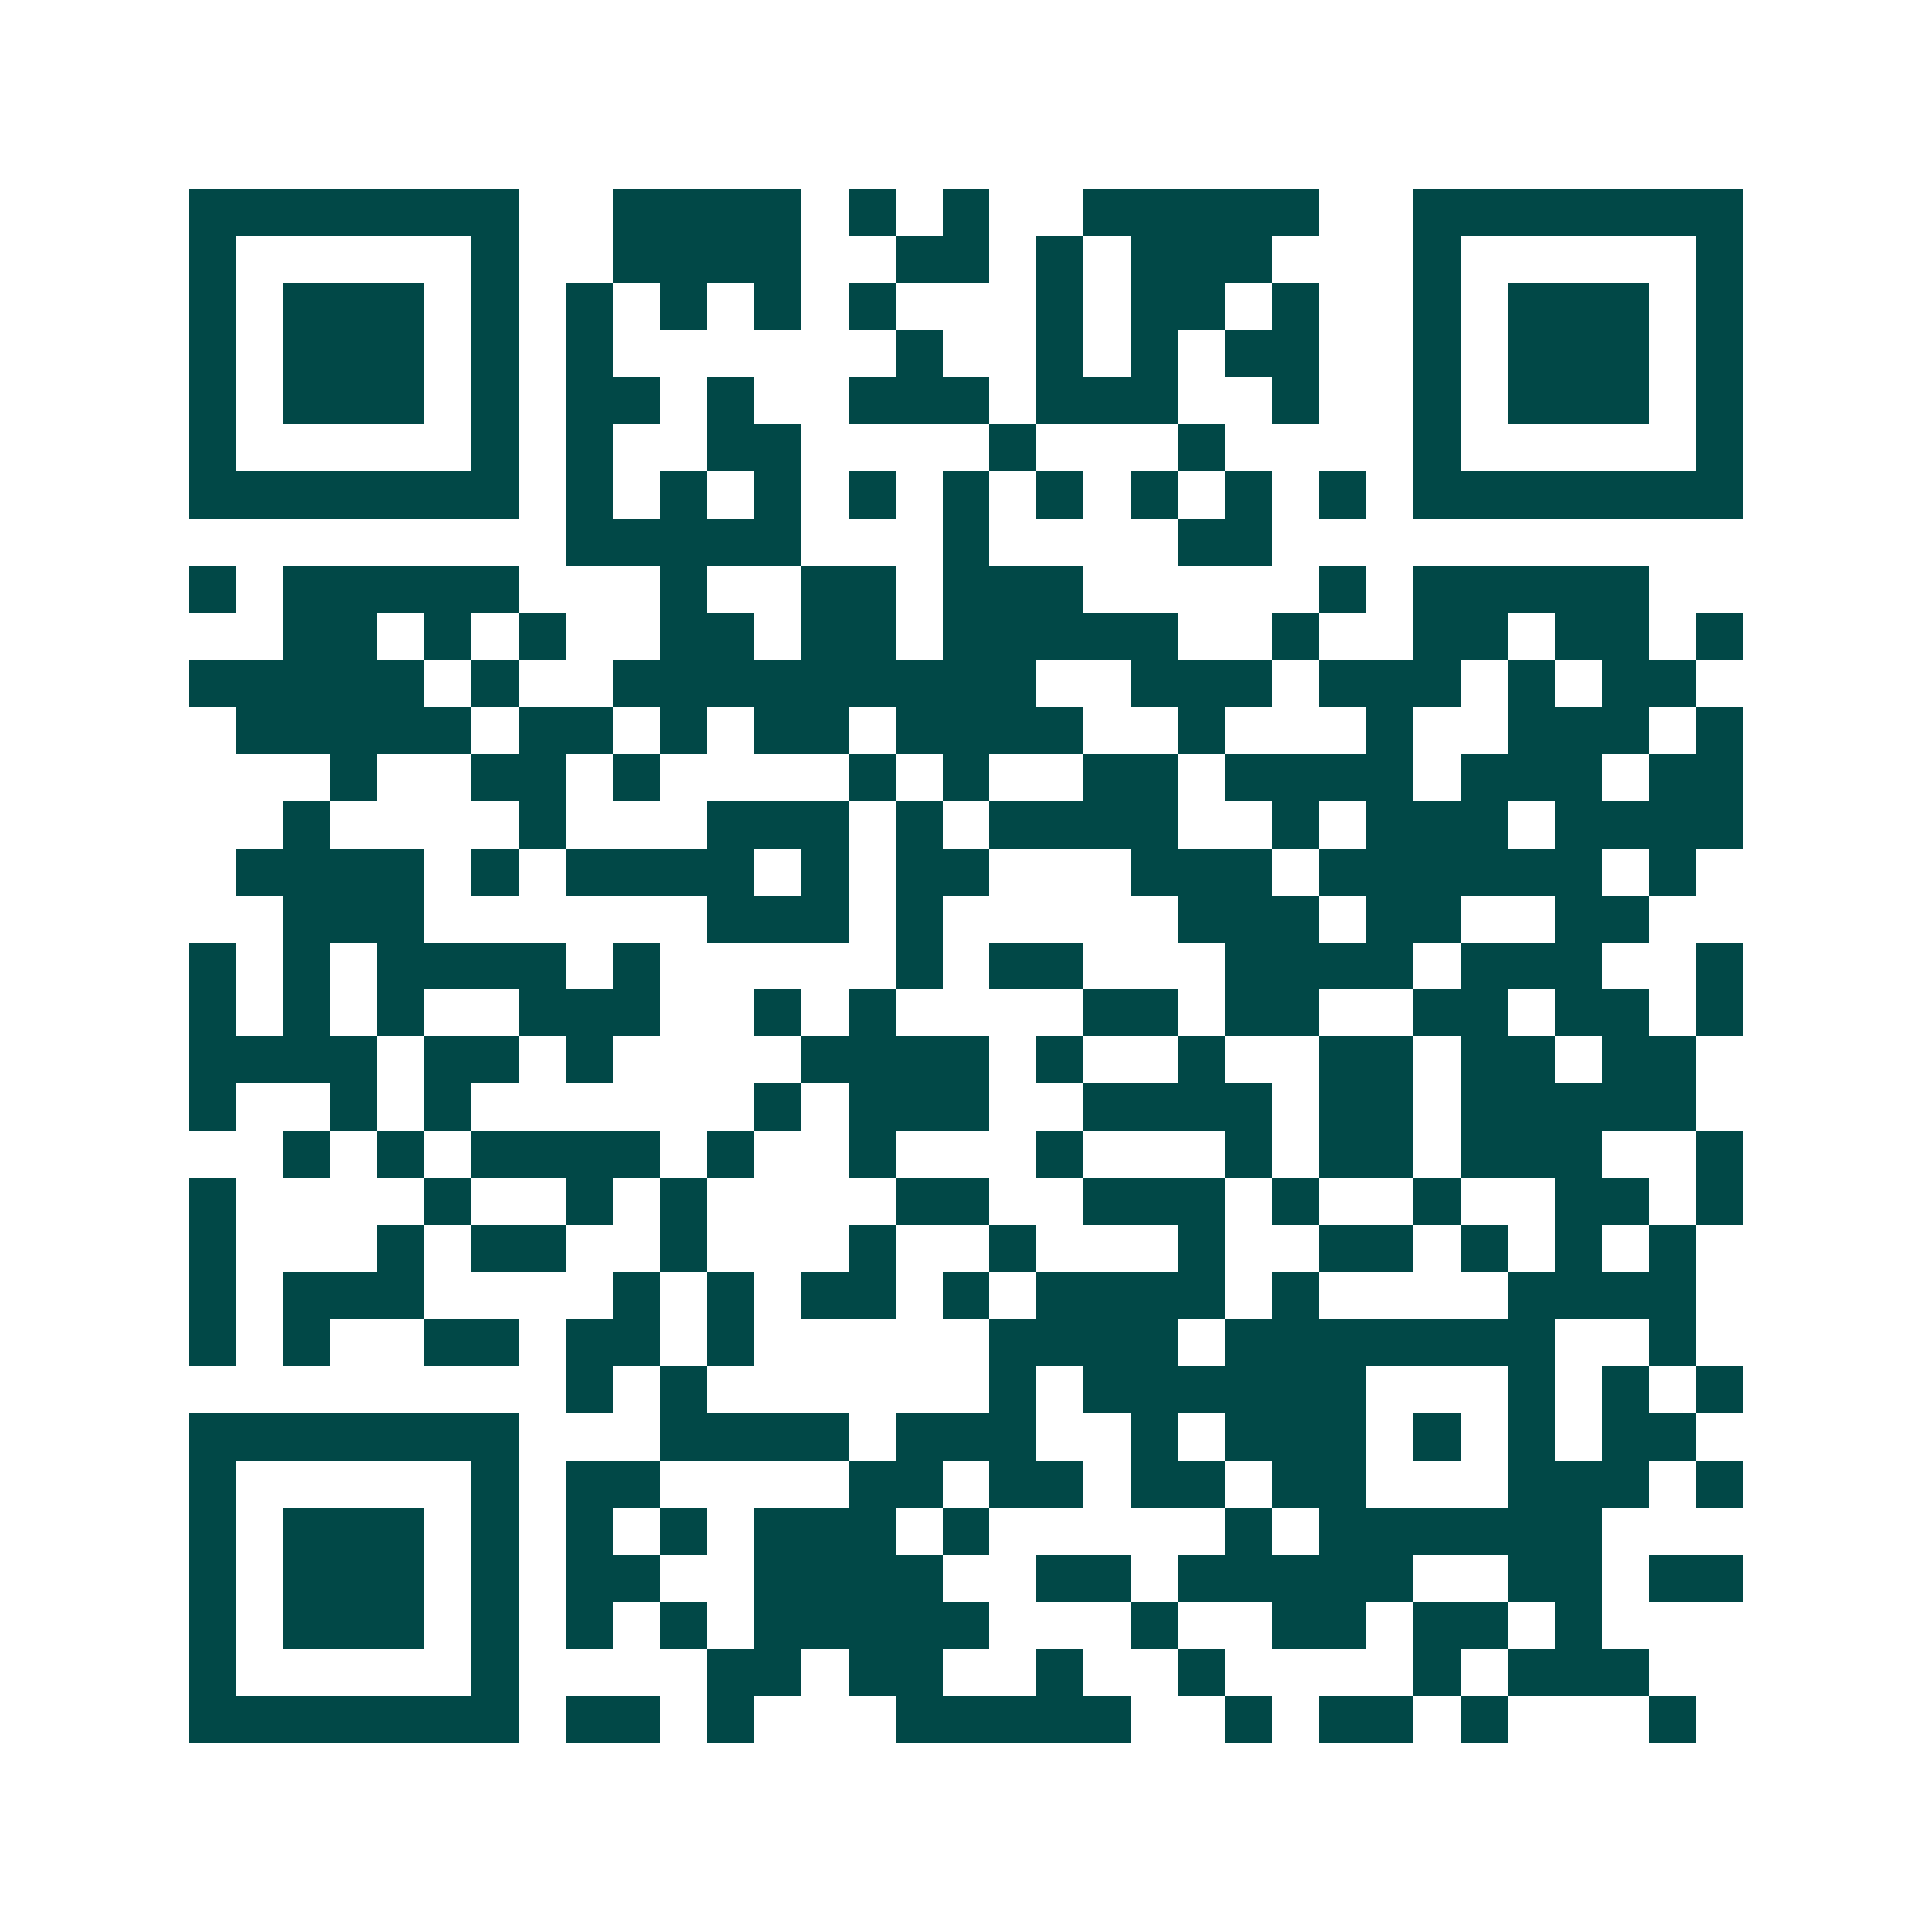 <svg xmlns="http://www.w3.org/2000/svg" width="200" height="200" viewBox="0 0 41 41" shape-rendering="crispEdges"><path fill="#ffffff" d="M0 0h41v41H0z"/><path stroke="#014847" d="M4 4.5h7m2 0h4m1 0h1m1 0h1m2 0h5m2 0h7M4 5.5h1m5 0h1m2 0h4m2 0h2m1 0h1m1 0h3m3 0h1m5 0h1M4 6.5h1m1 0h3m1 0h1m1 0h1m1 0h1m1 0h1m1 0h1m3 0h1m1 0h2m1 0h1m2 0h1m1 0h3m1 0h1M4 7.5h1m1 0h3m1 0h1m1 0h1m6 0h1m2 0h1m1 0h1m1 0h2m2 0h1m1 0h3m1 0h1M4 8.5h1m1 0h3m1 0h1m1 0h2m1 0h1m2 0h3m1 0h3m2 0h1m2 0h1m1 0h3m1 0h1M4 9.5h1m5 0h1m1 0h1m2 0h2m4 0h1m3 0h1m4 0h1m5 0h1M4 10.5h7m1 0h1m1 0h1m1 0h1m1 0h1m1 0h1m1 0h1m1 0h1m1 0h1m1 0h1m1 0h7M12 11.5h5m3 0h1m4 0h2M4 12.5h1m1 0h5m3 0h1m2 0h2m1 0h3m5 0h1m1 0h5M6 13.5h2m1 0h1m1 0h1m2 0h2m1 0h2m1 0h5m2 0h1m2 0h2m1 0h2m1 0h1M4 14.5h5m1 0h1m2 0h9m2 0h3m1 0h3m1 0h1m1 0h2M5 15.5h5m1 0h2m1 0h1m1 0h2m1 0h4m2 0h1m3 0h1m2 0h3m1 0h1M7 16.5h1m2 0h2m1 0h1m4 0h1m1 0h1m2 0h2m1 0h4m1 0h3m1 0h2M6 17.5h1m4 0h1m3 0h3m1 0h1m1 0h4m2 0h1m1 0h3m1 0h4M5 18.5h4m1 0h1m1 0h4m1 0h1m1 0h2m3 0h3m1 0h6m1 0h1M6 19.5h3m6 0h3m1 0h1m5 0h3m1 0h2m2 0h2M4 20.5h1m1 0h1m1 0h4m1 0h1m5 0h1m1 0h2m3 0h4m1 0h3m2 0h1M4 21.5h1m1 0h1m1 0h1m2 0h3m2 0h1m1 0h1m4 0h2m1 0h2m2 0h2m1 0h2m1 0h1M4 22.5h4m1 0h2m1 0h1m4 0h4m1 0h1m2 0h1m2 0h2m1 0h2m1 0h2M4 23.5h1m2 0h1m1 0h1m6 0h1m1 0h3m2 0h4m1 0h2m1 0h5M6 24.5h1m1 0h1m1 0h4m1 0h1m2 0h1m3 0h1m3 0h1m1 0h2m1 0h3m2 0h1M4 25.5h1m4 0h1m2 0h1m1 0h1m4 0h2m2 0h3m1 0h1m2 0h1m2 0h2m1 0h1M4 26.5h1m3 0h1m1 0h2m2 0h1m3 0h1m2 0h1m3 0h1m2 0h2m1 0h1m1 0h1m1 0h1M4 27.5h1m1 0h3m4 0h1m1 0h1m1 0h2m1 0h1m1 0h4m1 0h1m4 0h4M4 28.5h1m1 0h1m2 0h2m1 0h2m1 0h1m5 0h4m1 0h7m2 0h1M12 29.5h1m1 0h1m6 0h1m1 0h6m3 0h1m1 0h1m1 0h1M4 30.5h7m3 0h4m1 0h3m2 0h1m1 0h3m1 0h1m1 0h1m1 0h2M4 31.5h1m5 0h1m1 0h2m4 0h2m1 0h2m1 0h2m1 0h2m3 0h3m1 0h1M4 32.5h1m1 0h3m1 0h1m1 0h1m1 0h1m1 0h3m1 0h1m5 0h1m1 0h6M4 33.5h1m1 0h3m1 0h1m1 0h2m2 0h4m2 0h2m1 0h5m2 0h2m1 0h2M4 34.5h1m1 0h3m1 0h1m1 0h1m1 0h1m1 0h5m3 0h1m2 0h2m1 0h2m1 0h1M4 35.5h1m5 0h1m4 0h2m1 0h2m2 0h1m2 0h1m4 0h1m1 0h3M4 36.5h7m1 0h2m1 0h1m3 0h5m2 0h1m1 0h2m1 0h1m3 0h1"/></svg>
